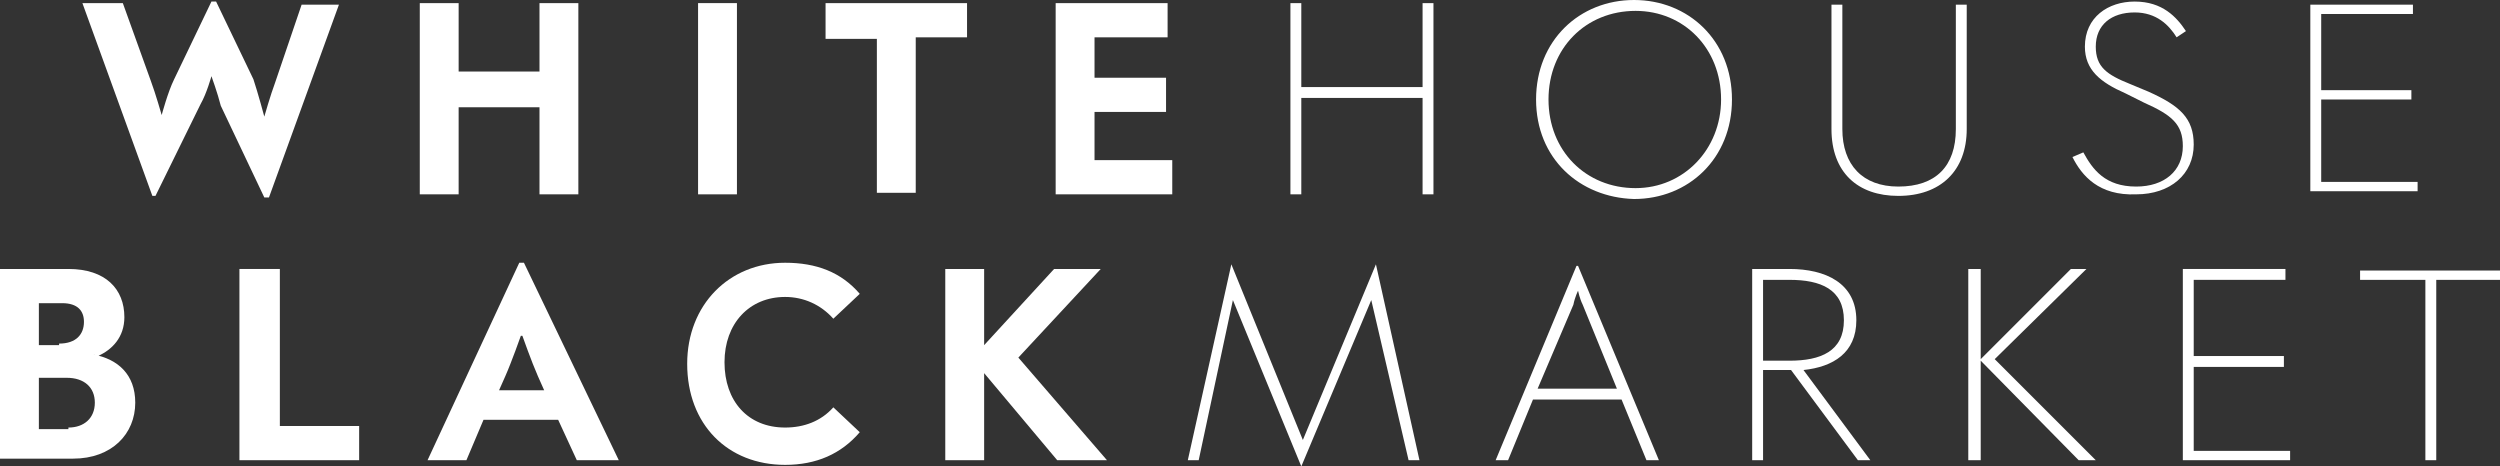<?xml version="1.0" encoding="utf-8"?>
<!-- Generator: Adobe Illustrator 18.1.1, SVG Export Plug-In . SVG Version: 6.00 Build 0)  -->
<svg version="1.1" id="Layer_1" xmlns="http://www.w3.org/2000/svg" xmlns:xlink="http://www.w3.org/1999/xlink" x="0px" y="0px"
	 viewBox="0 0 160.8 30" enable-background="new 0 0 160.8 30" xml:space="preserve">
<rect x="0" y="0" width="160.8" height="30" fill="#333333" stroke="none"/>
<g>
	<g>
		<g>
			<g>
				<path fill="#FFFFFF" d="M101.4,17.1h0.1l5.2,12.5h-0.8l-1.6-3.9h-5.7L97,29.6h-0.8L101.4,17.1z M104,25l-2.2-5.4
					c-0.2-0.4-0.3-0.9-0.3-0.9s-0.2,0.4-0.3,0.9L98.9,25L104,25z"/>
				<path fill="#FFFFFF" d="M155.9,18h-4.1v-0.6h9V18h-4.1v11.6h-0.7V18z"/>
			</g>
			<path fill="#FFFFFF" d="M120.3,29.6l-4.3-5.8c1.9-0.2,3.4-1.1,3.4-3.2c0-2.4-2-3.3-4.3-3.3h-2.4v12.3h0.7v-5.8h1.7
				c0,0,0.1,0,0.1,0l4.3,5.8H120.3z M113.4,18h1.7c2,0,3.5,0.6,3.5,2.6c0,2-1.5,2.6-3.5,2.6h-1.7V18z"/>
			<g>
				<g>
					<path fill="#FFFFFF" d="M88.2,19.3L88.2,19.3L83.7,30l-4.4-10.7h0l-2.2,10.3h-0.7l2.8-12.6l4.6,11.3l4.7-11.3l2.8,12.6h-0.7
						L88.2,19.3z"/>
				</g>
			</g>
			<path fill="#FFFFFF" d="M140.4,17.3h6.6V18h-5.9v4.9h5.8v0.7h-5.8v5.4h6.2v0.6h-6.9V17.3z"/>
		</g>
		<g>
			<g>
				<path fill="#FFFFFF" d="M15.4,17.3H18v10.1h5.1v2.2h-7.7V17.3z"/>
				<path fill="#FFFFFF" d="M0,17.3h4.4c2.4,0,3.6,1.3,3.6,3.1c0,1.3-0.8,2.1-1.7,2.5c0,0-0.2-0.1-0.3-0.1c1.6,0.3,2.7,1.3,2.7,3.1
					c0,2-1.5,3.6-4,3.6H0V17.3z M3.8,22.1c1.1,0,1.6-0.6,1.6-1.4C5.4,20,5,19.5,4,19.5H2.5v2.7H3.8z M4.4,27.5c1,0,1.7-0.6,1.7-1.6
					c0-1-0.7-1.6-1.8-1.6H2.5v3.3H4.4z"/>
			</g>
			<path fill="#FFFFFF" d="M50.5,29.9c-3.7,0-6.3-2.6-6.3-6.5c0-3.8,2.7-6.5,6.3-6.5c2,0,3.6,0.6,4.8,2l-1.7,1.6
				c-0.8-0.9-1.9-1.4-3.1-1.4c-2.3,0-3.9,1.7-3.9,4.2c0,2.5,1.5,4.2,3.9,4.2c1.2,0,2.3-0.4,3.1-1.3l1.7,1.6
				C54.1,29.2,52.5,29.9,50.5,29.9z"/>
		</g>
		<polygon fill="#FFFFFF" points="128.3,23.1 134.2,17.3 133.2,17.3 127.4,23.1 127.4,17.3 126.6,17.3 126.6,29.6 127.4,29.6 
			127.4,23.2 133.7,29.6 134.8,29.6 		"/>
		<path fill="#FFFFFF" d="M37.1,29.6h2.7l-6.1-12.7h-0.3l-5.9,12.7H30l1.1-2.6h4.8L37.1,29.6z M32.1,25.1l0.4-0.9
			c0.4-0.9,1-2.6,1-2.6h0.1c0,0,0.6,1.7,1,2.6l0.4,0.9H32.1z"/>
		<polygon fill="#FFFFFF" points="65.5,23 70.8,17.3 67.8,17.3 63.3,22.2 63.3,17.3 60.8,17.3 60.8,29.6 63.3,29.6 63.3,24 68,29.6 
			71.2,29.6 		"/>
	</g>
	<g>
		<g>
			<g>
				<path fill="#FFFFFF" d="M83,0.2h0.7v5.4h7.8V0.2h0.7v12.3h-0.7V6.3h-7.8v6.2H83V0.2z"/>
				<path fill="#FFFFFF" d="M98.8,6.4c0-3.8,2.8-6.4,6.3-6.4c3.5,0,6.3,2.6,6.3,6.4c0,3.8-2.8,6.4-6.3,6.4
					C101.6,12.7,98.8,10.2,98.8,6.4z M110.7,6.4c0-3.3-2.4-5.7-5.5-5.7c-3.2,0-5.6,2.4-5.6,5.7c0,3.3,2.4,5.7,5.6,5.7
					C108.3,12.1,110.7,9.6,110.7,6.4z"/>
				<path fill="#FFFFFF" d="M117.8,8.3v-8h0.7v8c0,2.3,1.3,3.7,3.6,3.7c2.4,0,3.7-1.3,3.7-3.7v-8h0.7v8c0,2.7-1.7,4.3-4.4,4.3
					C119.5,12.6,117.8,11.1,117.8,8.3z"/>
				<path fill="#FFFFFF" d="M133.3,10.1l0.7-0.3c0.6,1.1,1.4,2.2,3.4,2.2c1.8,0,3-1,3-2.6c0-1.4-0.7-2-2.5-2.8L136.7,6
					c-1.6-0.7-2.6-1.5-2.6-3c0-1.9,1.5-2.9,3.2-2.9c1.8,0,2.7,1,3.3,1.9l-0.6,0.4c-0.5-0.8-1.3-1.6-2.7-1.6c-1.5,0-2.5,0.8-2.5,2.2
					c0,1.3,0.7,1.8,2.2,2.4l1.2,0.5c2,0.9,2.9,1.7,2.9,3.4c0,1.9-1.5,3.2-3.7,3.2C135,12.6,133.9,11.3,133.3,10.1z"/>
				<path fill="#FFFFFF" d="M148.6,0.3h6.6v0.6h-5.9v4.9h5.8v0.6h-5.8v5.3h6.2v0.6h-6.9V0.3z"/>
			</g>
		</g>
		<g>
			<g>
				<path fill="#FFFFFF" d="M27,0.2h2.5v4.4h5.2V0.2h2.5v12.3h-2.5V6.9h-5.2v5.6H27V0.2z"/>
				<path fill="#FFFFFF" d="M44.9,0.2h2.5v12.3h-2.5V0.2z"/>
				<path fill="#FFFFFF" d="M67.8,0.2h7.3v2.2h-4.7V5H75v2.2h-4.6v3.1h5v2.2h-7.5V0.2z"/>
			</g>
		</g>
		<path fill="#FFFFFF" d="M5.3,0.2h2.6l1.8,5c0.3,0.8,0.7,2.2,0.7,2.2s0.4-1.5,0.8-2.3l2.4-5h0.3l2.4,5C16.6,6,17,7.5,17,7.5
			s0.4-1.4,0.7-2.2l1.7-5h2.4l-4.5,12.4h-0.3l-2.8-5.9C14,6,13.6,4.9,13.6,4.9S13.3,6,12.9,6.7l-2.9,5.9H9.8L5.3,0.2z"/>
		<path fill="#FFFFFF" d="M56.4,2.5h-3.3V0.2h9.1v2.2h-3.3v10h-2.5V2.5z"/>
	</g>
</g>
</svg>

